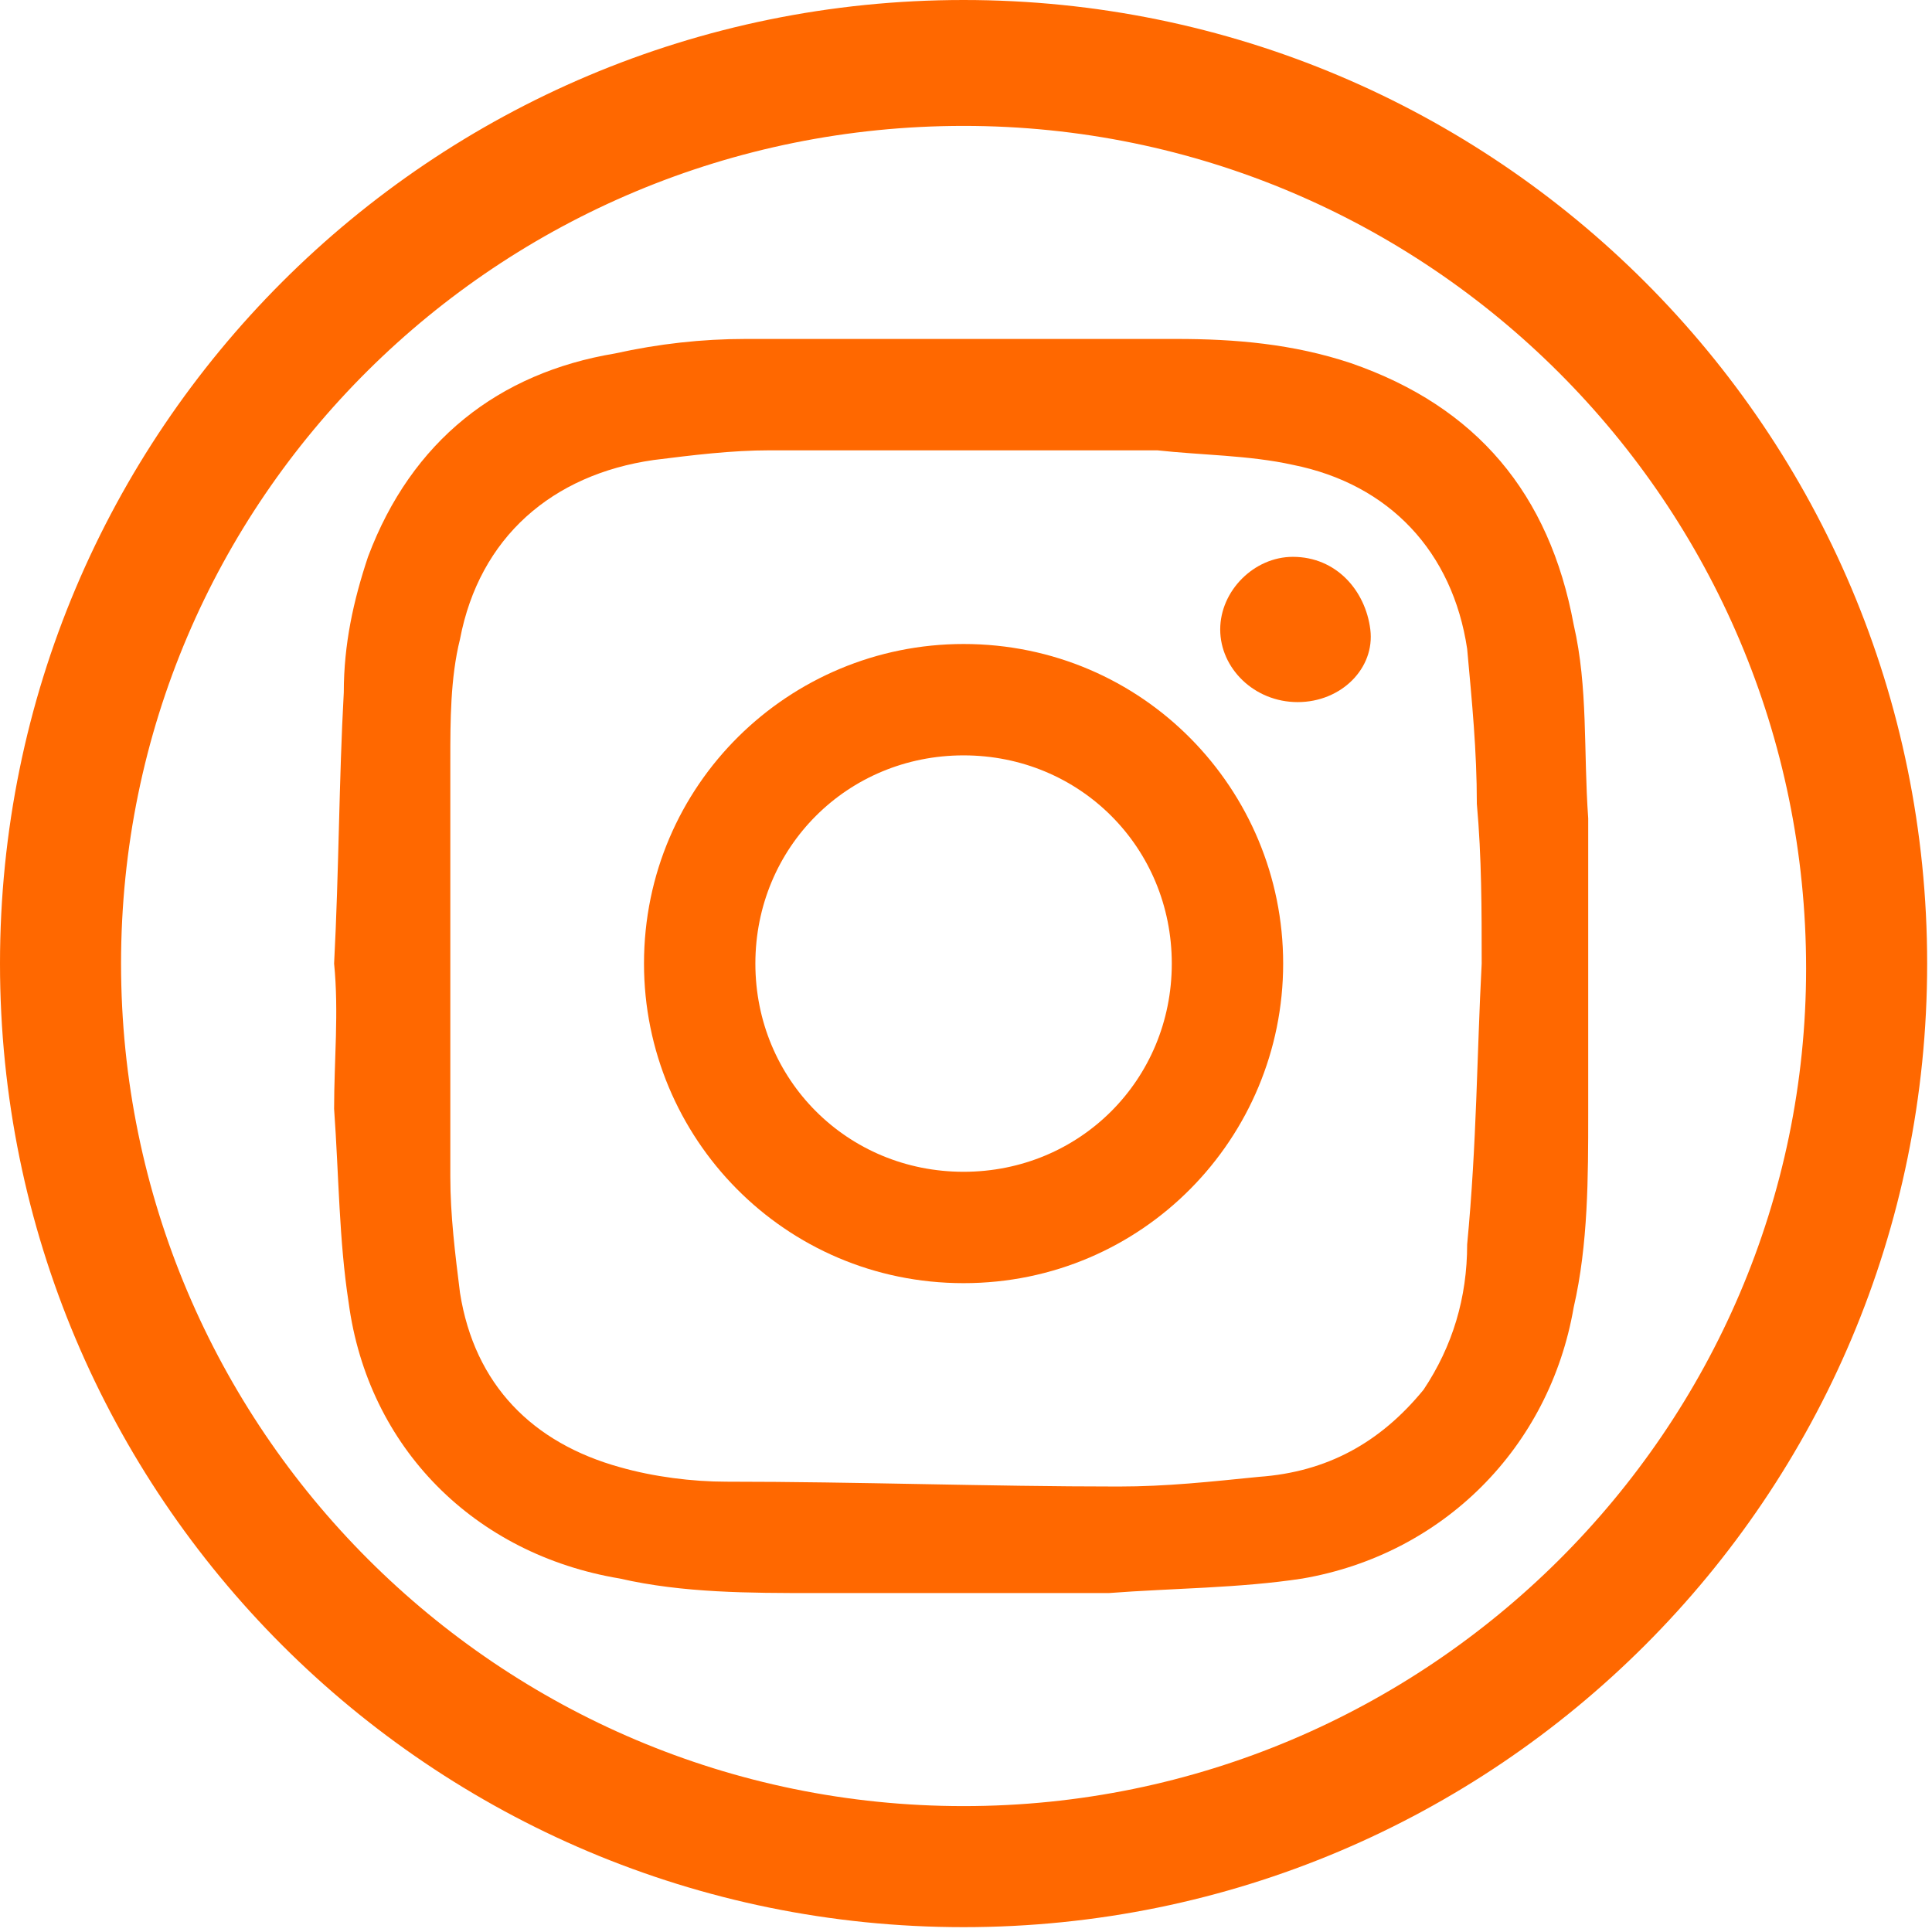 <?xml version="1.0" encoding="utf-8"?>
<!-- Generator: Adobe Illustrator 25.2.3, SVG Export Plug-In . SVG Version: 6.00 Build 0)  -->
<svg version="1.1" id="Layer_1" xmlns="http://www.w3.org/2000/svg" xmlns:xlink="http://www.w3.org/1999/xlink" x="0px" y="0px"
	 viewBox="0 0 39.9 39.9" style="enable-background:new 0 0 39.9 39.9;" xml:space="preserve">
<style type="text/css">
	.st0{fill:#FF6800;}
</style>
<g>
	<g>
		<path class="st0" d="M19.9,0C8.9,0,0,8.9,0,19.9s8.9,19.9,19.9,19.9s19.9-8.9,19.9-19.9S30.9,0,19.9,0z M19.9,37.3
			c-9.6,0-17.4-7.8-17.4-17.4S10.3,2.6,19.9,2.6S37.3,10.4,37.3,20C37.3,29.5,29.5,37.3,19.9,37.3z"/>
		<g id="_x31_d4AEZ_1_">
			<g>
				<path class="st0" d="M6.9,19.9C7,18,7,16.1,7.1,14.3c0-1,0.2-1.9,0.5-2.8c0.9-2.4,2.7-3.8,5.1-4.2C13.6,7.1,14.5,7,15.4,7
					c3,0,6,0,8.9,0c1.2,0,2.4,0.1,3.6,0.5c2.6,0.9,4.1,2.7,4.6,5.4c0.3,1.3,0.2,2.6,0.3,4c0,2,0,4.1,0,6.1c0,1.3,0,2.7-0.3,4
					c-0.5,2.9-2.7,5.1-5.6,5.6c-1.3,0.2-2.7,0.2-4,0.3c-2,0-4.1,0-6.1,0c-1.3,0-2.7,0-4-0.3c-3-0.5-5.2-2.7-5.6-5.7
					c-0.2-1.3-0.2-2.6-0.3-4C6.9,21.9,7,20.9,6.9,19.9C7,19.9,6.9,19.9,6.9,19.9z M30.6,19.9C30.5,19.9,30.5,19.9,30.6,19.9
					c0-1.1,0-2.2-0.1-3.3c0-1.1-0.1-2.1-0.2-3.2c-0.3-2-1.6-3.4-3.6-3.8c-0.9-0.2-1.9-0.2-2.8-0.3c-2.7,0-5.3,0-8,0
					c-0.8,0-1.6,0.1-2.4,0.2c-2.1,0.3-3.6,1.6-4,3.7c-0.2,0.8-0.2,1.7-0.2,2.5c0,2.9,0,5.7,0,8.6c0,0.8,0.1,1.6,0.2,2.4
					c0.3,1.9,1.5,3.1,3.3,3.6c0.7,0.2,1.5,0.3,2.2,0.3c2.7,0,5.4,0.1,8.1,0.1c1,0,1.9-0.1,2.9-0.2c1.4-0.1,2.5-0.7,3.4-1.8
					c0.6-0.9,0.9-1.9,0.9-3C30.5,23.6,30.5,21.8,30.6,19.9z"/>
				<path class="st0" d="M19.9,26.5c-3.7,0-6.6-3-6.6-6.6c0-3.7,3-6.6,6.6-6.6c3.7,0,6.6,3,6.6,6.6C26.5,23.5,23.6,26.5,19.9,26.5z
					 M19.9,24.2c2.4,0,4.3-1.9,4.3-4.3c0-2.4-1.9-4.3-4.3-4.3c-2.4,0-4.3,1.9-4.3,4.3C15.6,22.3,17.5,24.2,19.9,24.2z"/>
				<path class="st0" d="M26.8,14.5c-0.9,0-1.6-0.7-1.6-1.5c0-0.8,0.7-1.5,1.5-1.5c0.9,0,1.5,0.7,1.6,1.5
					C28.4,13.8,27.7,14.5,26.8,14.5z"/>
			</g>
		</g>
	</g>
</g>
</svg>
